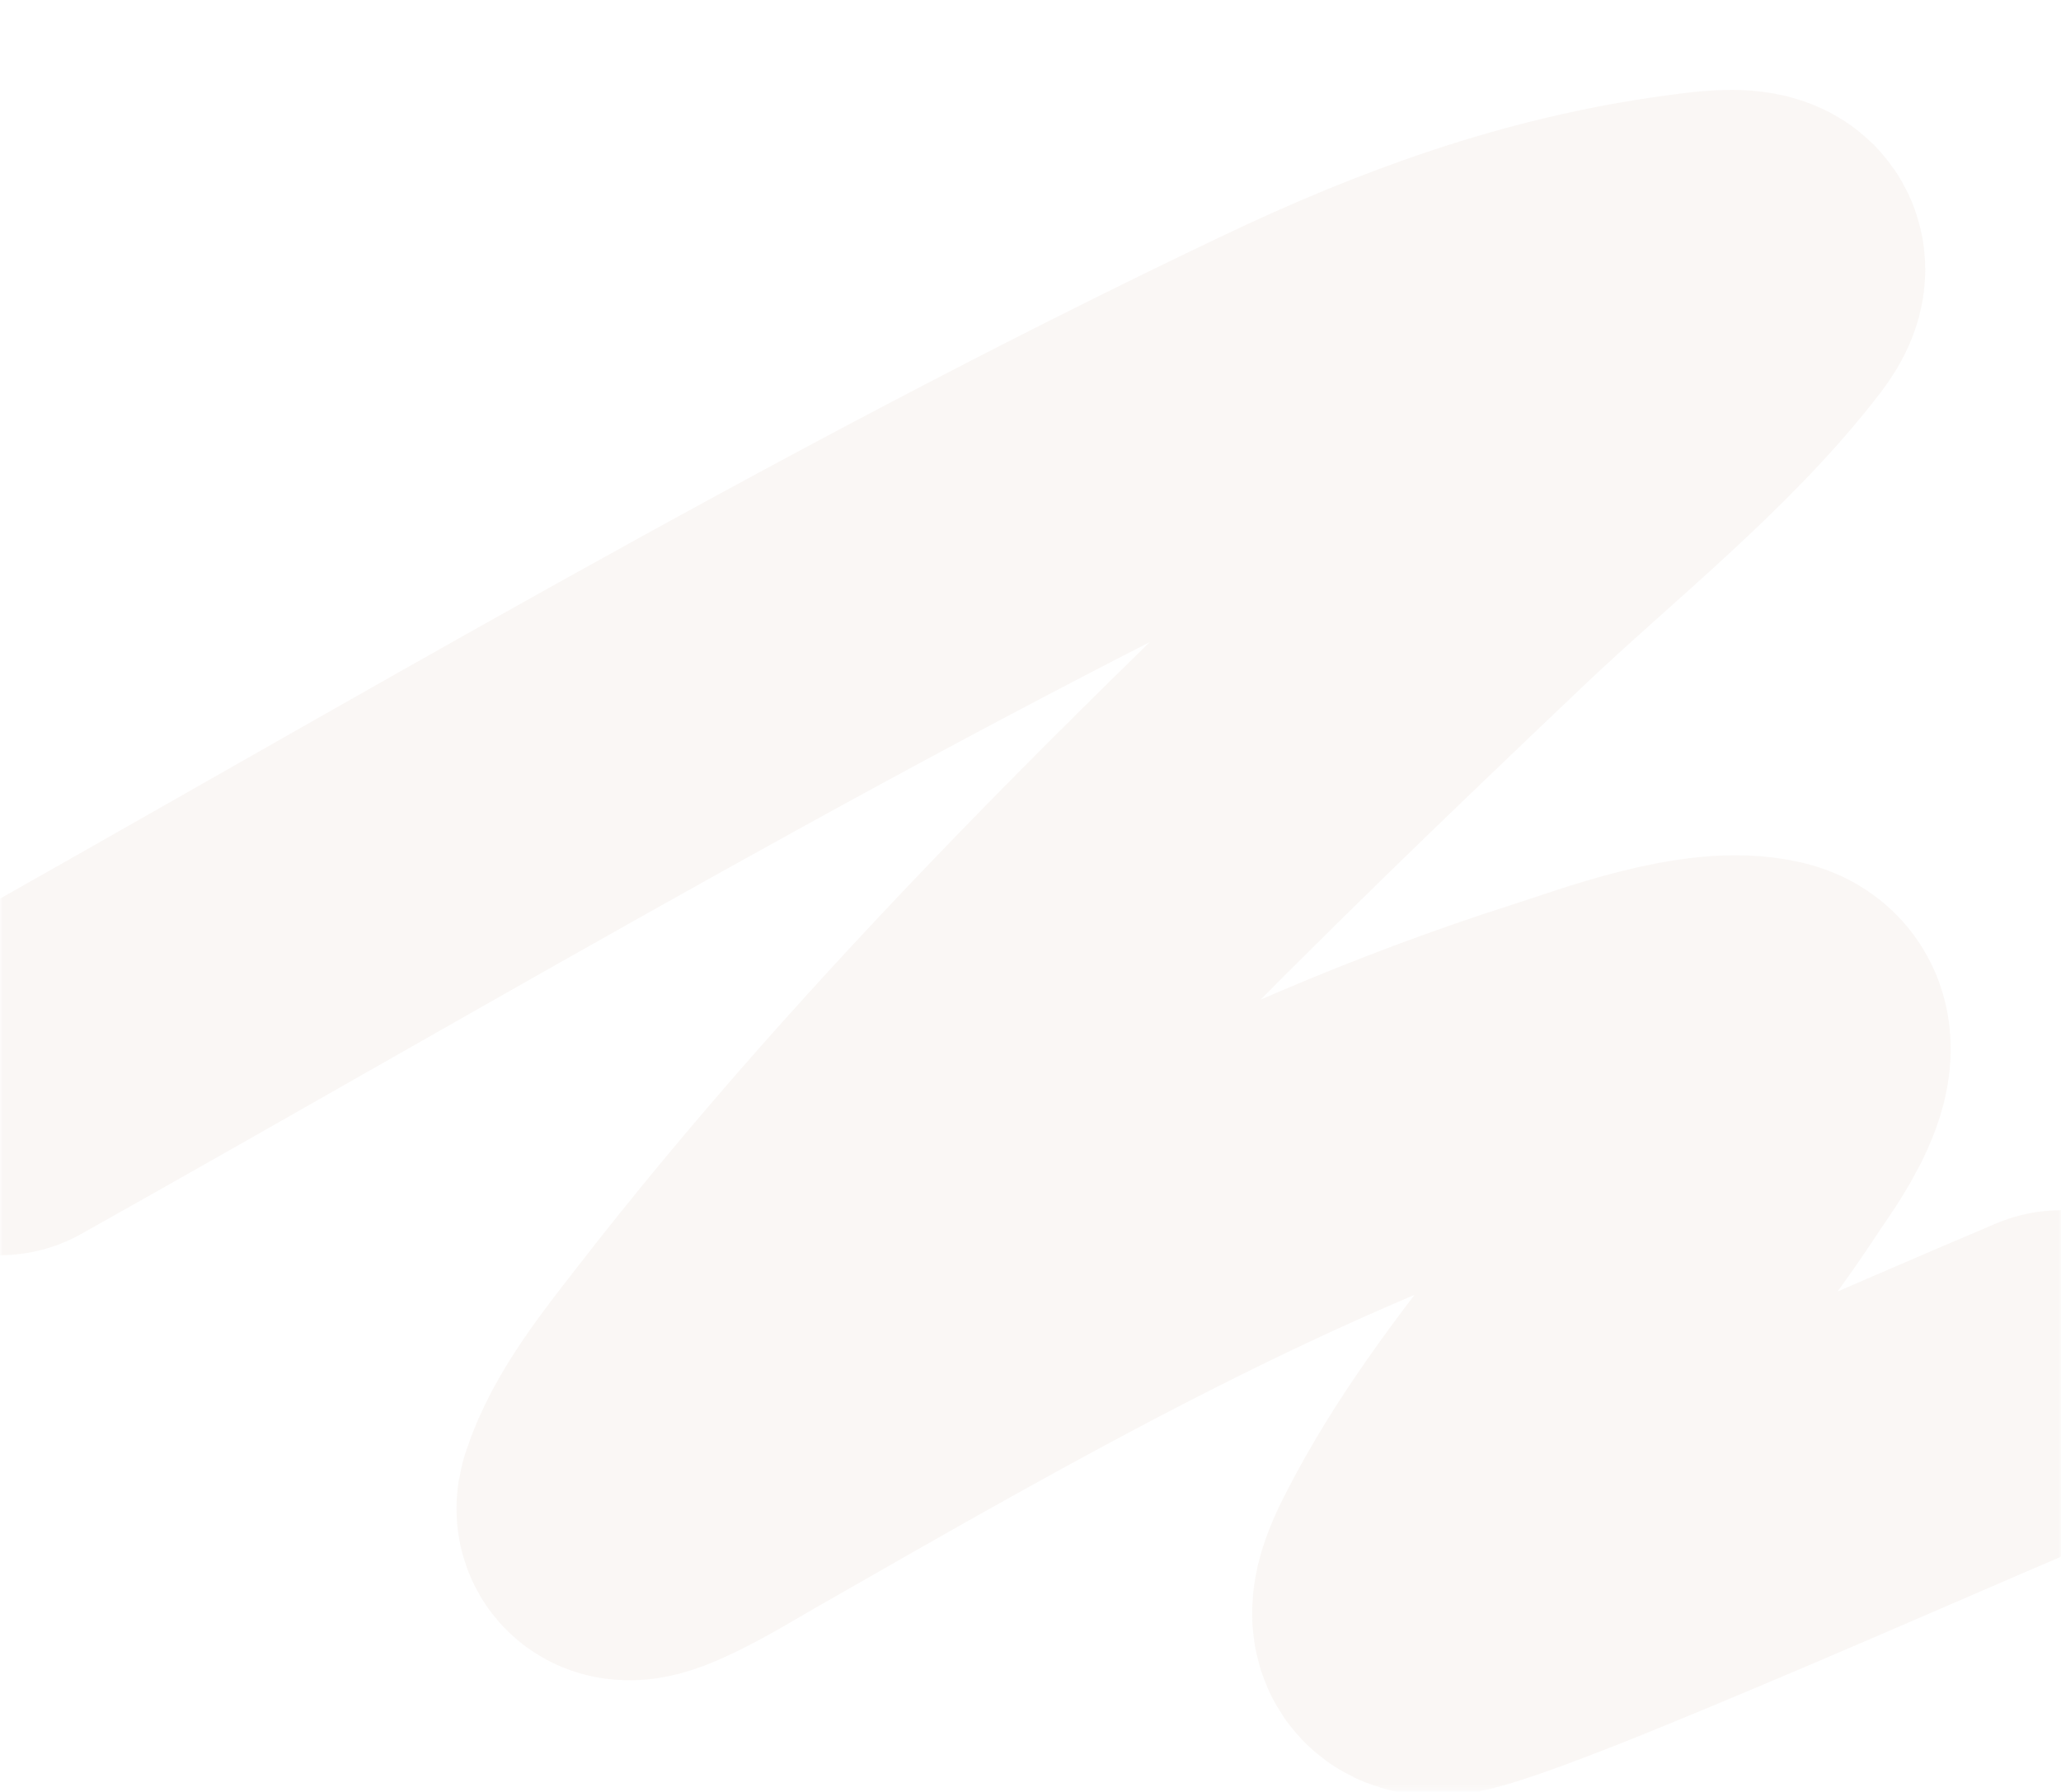 <?xml version="1.0" encoding="UTF-8"?> <svg xmlns="http://www.w3.org/2000/svg" width="360" height="313" viewBox="0 0 360 313" fill="none"> <mask id="mask0_95_425" style="mask-type:alpha" maskUnits="userSpaceOnUse" x="0" y="0" width="360" height="313"> <rect y="0.704" width="360" height="312" rx="14" fill="#FBF4ED"></rect> </mask> <g mask="url(#mask0_95_425)"> <path d="M0 190.276C74.517 148.46 148.315 104.373 226.24 67.281C247.909 56.967 270.279 48.74 294.783 45.433C300.937 44.603 311.618 42.936 305.422 51.006C292.112 68.341 272.968 83.263 256.88 98.549C209.956 143.135 162.423 189.22 123.529 239.411C118.134 246.374 111.558 254.494 108.9 262.719C107.031 268.502 122.29 259 128.082 255.687C174.107 229.359 220.833 202.283 272.941 185.676C281.818 182.847 298.155 176.542 308.235 178.954C317.438 181.155 305.784 196.415 304.143 198.944C287.676 224.322 264.514 246.752 250.742 273.422C248.939 276.912 243.645 286.809 253.606 284.301C261.4 282.34 282.044 273.703 286.343 271.918C313.177 260.777 332.797 251.971 360 240.429" stroke="#C69C84" stroke-opacity="0.08" stroke-width="58" stroke-linecap="round"></path> </g> </svg> 